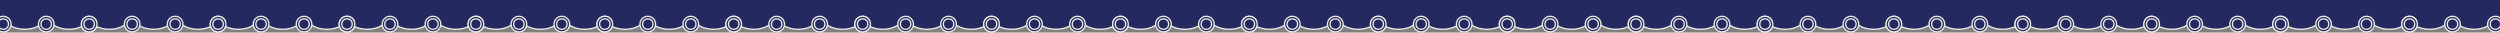 <svg width="1920" height="25" viewBox="0 0 1920 25" fill="none" xmlns="http://www.w3.org/2000/svg">
<rect x="0" y="0" width="1920" height="25" fill="#808080" stroke="none"/>
<g clip-path="url(#clip0_8339_876)">
<rect x="-31" y="-4" width="1953" height="23" fill="#242A60"/>
<g clip-path="url(#clip1_8339_876)">
<path d="M-15 3.5C-10.661 3.5 -6.755 4.6 -3.951 6.353C-1.14 8.11 0.5 10.473 0.5 13C0.5 15.527 -1.14 17.89 -3.951 19.648C-6.755 21.4 -10.661 22.5 -15 22.5C-19.34 22.5 -23.245 21.4 -26.049 19.648C-28.86 17.89 -30.5 15.527 -30.5 13C-30.5 10.473 -28.86 8.11 -26.049 6.353C-23.245 4.6 -19.34 3.5 -15 3.5Z" fill="#242A60" stroke="#F0EDE8"/>
</g>
<g clip-path="url(#clip2_8339_876)">
<path d="M19 3.5C23.34 3.5 27.245 4.6 30.049 6.353C32.86 8.11 34.5 10.473 34.5 13C34.5 15.527 32.86 17.89 30.049 19.648C27.245 21.4 23.34 22.5 19 22.5C14.661 22.5 10.755 21.4 7.951 19.648C5.14 17.89 3.5 15.527 3.5 13C3.5 10.473 5.14 8.11 7.951 6.353C10.755 4.6 14.661 3.5 19 3.5Z" fill="#242A60" stroke="#F0EDE8"/>
</g>
<g clip-path="url(#clip3_8339_876)">
<path d="M53 3.5C57.34 3.5 61.245 4.6 64.049 6.353C66.86 8.11 68.5 10.473 68.5 13C68.5 15.527 66.86 17.89 64.049 19.648C61.245 21.4 57.34 22.5 53 22.5C48.66 22.5 44.755 21.4 41.951 19.648C39.14 17.89 37.5 15.527 37.5 13C37.5 10.473 39.14 8.11 41.951 6.353C44.755 4.6 48.66 3.5 53 3.5Z" fill="#242A60" stroke="#F0EDE8"/>
</g>
<circle cx="35.5" cy="18.5" r="6.5" fill="#F0EDE8"/>
<circle cx="35.5" cy="18.5" r="5.5" fill="#242A60"/>
<circle cx="35.5" cy="18.5" r="4" stroke="#F0EDE8"/>
<circle cx="68.5" cy="18.5" r="6.5" fill="#F0EDE8"/>
<circle cx="68.5" cy="18.5" r="5.5" fill="#242A60"/>
<circle cx="68.5" cy="18.5" r="4" stroke="#F0EDE8"/>
<circle cx="2.5" cy="18.5" r="6.5" fill="#F0EDE8"/>
<circle cx="2.5" cy="18.5" r="5.5" fill="#242A60"/>
<circle cx="2.5" cy="18.5" r="4" stroke="#F0EDE8"/>
<g clip-path="url(#clip4_8339_876)">
<path d="M84 3.5C88.34 3.5 92.245 4.6 95.049 6.353C97.86 8.11 99.5 10.473 99.5 13C99.5 15.527 97.86 17.89 95.049 19.648C92.245 21.4 88.34 22.5 84 22.5C79.66 22.5 75.755 21.4 72.951 19.648C70.14 17.89 68.5 15.527 68.5 13C68.5 10.473 70.14 8.11 72.951 6.353C75.755 4.6 79.66 3.5 84 3.5Z" fill="#242A60" stroke="#F0EDE8"/>
</g>
<g clip-path="url(#clip5_8339_876)">
<path d="M118 3.5C122.34 3.5 126.245 4.6 129.049 6.353C131.86 8.11 133.5 10.473 133.5 13C133.5 15.527 131.86 17.89 129.049 19.648C126.245 21.4 122.34 22.5 118 22.5C113.66 22.5 109.755 21.4 106.951 19.648C104.14 17.89 102.5 15.527 102.5 13C102.5 10.473 104.14 8.11 106.951 6.353C109.755 4.6 113.66 3.5 118 3.5Z" fill="#242A60" stroke="#F0EDE8"/>
</g>
<g clip-path="url(#clip6_8339_876)">
<path d="M152 3.5C156.34 3.5 160.245 4.6 163.049 6.353C165.86 8.11 167.5 10.473 167.5 13C167.5 15.527 165.86 17.89 163.049 19.648C160.245 21.4 156.34 22.5 152 22.5C147.66 22.5 143.755 21.4 140.951 19.648C138.14 17.89 136.5 15.527 136.5 13C136.5 10.473 138.14 8.11 140.951 6.353C143.755 4.6 147.66 3.5 152 3.5Z" fill="#242A60" stroke="#F0EDE8"/>
</g>
<circle cx="68.5" cy="18.5" r="6.5" fill="#F0EDE8"/>
<circle cx="68.5" cy="18.5" r="5.5" fill="#242A60"/>
<circle cx="68.5" cy="18.5" r="4" stroke="#F0EDE8"/>
<circle cx="134.5" cy="18.5" r="6.5" fill="#F0EDE8"/>
<circle cx="134.5" cy="18.5" r="5.5" fill="#242A60"/>
<circle cx="134.5" cy="18.5" r="4" stroke="#F0EDE8"/>
<circle cx="167.5" cy="18.5" r="6.5" fill="#F0EDE8"/>
<circle cx="167.5" cy="18.5" r="5.5" fill="#242A60"/>
<circle cx="167.5" cy="18.5" r="4" stroke="#F0EDE8"/>
<circle cx="101.5" cy="18.5" r="6.5" fill="#F0EDE8"/>
<circle cx="101.5" cy="18.5" r="5.5" fill="#242A60"/>
<circle cx="101.5" cy="18.5" r="4" stroke="#F0EDE8"/>
<g clip-path="url(#clip7_8339_876)">
<path d="M183 3.5C187.34 3.5 191.245 4.6 194.049 6.353C196.86 8.11 198.5 10.473 198.5 13C198.5 15.527 196.86 17.89 194.049 19.648C191.245 21.4 187.34 22.5 183 22.5C178.66 22.5 174.755 21.4 171.951 19.648C169.14 17.89 167.5 15.527 167.5 13C167.5 10.473 169.14 8.11 171.951 6.353C174.755 4.6 178.66 3.5 183 3.5Z" fill="#242A60" stroke="#F0EDE8"/>
</g>
<g clip-path="url(#clip8_8339_876)">
<path d="M217 3.5C221.34 3.5 225.245 4.6 228.049 6.353C230.86 8.11 232.5 10.473 232.5 13C232.5 15.527 230.86 17.89 228.049 19.648C225.245 21.4 221.34 22.5 217 22.5C212.66 22.5 208.755 21.4 205.951 19.648C203.14 17.89 201.5 15.527 201.5 13C201.5 10.473 203.14 8.11 205.951 6.353C208.755 4.6 212.66 3.5 217 3.5Z" fill="#242A60" stroke="#F0EDE8"/>
</g>
<g clip-path="url(#clip9_8339_876)">
<path d="M251 3.5C255.34 3.5 259.245 4.6 262.049 6.353C264.86 8.11 266.5 10.473 266.5 13C266.5 15.527 264.86 17.89 262.049 19.648C259.245 21.4 255.34 22.5 251 22.5C246.66 22.5 242.755 21.4 239.951 19.648C237.14 17.89 235.5 15.527 235.5 13C235.5 10.473 237.14 8.11 239.951 6.353C242.755 4.6 246.66 3.5 251 3.5Z" fill="#242A60" stroke="#F0EDE8"/>
</g>
<circle cx="167.5" cy="18.5" r="6.5" fill="#F0EDE8"/>
<circle cx="167.5" cy="18.5" r="5.5" fill="#242A60"/>
<circle cx="167.5" cy="18.5" r="4" stroke="#F0EDE8"/>
<circle cx="233.5" cy="18.5" r="6.5" fill="#F0EDE8"/>
<circle cx="233.5" cy="18.5" r="5.5" fill="#242A60"/>
<circle cx="233.5" cy="18.5" r="4" stroke="#F0EDE8"/>
<circle cx="266.5" cy="18.5" r="6.5" fill="#F0EDE8"/>
<circle cx="266.5" cy="18.5" r="5.5" fill="#242A60"/>
<circle cx="266.5" cy="18.5" r="4" stroke="#F0EDE8"/>
<circle cx="200.5" cy="18.5" r="6.5" fill="#F0EDE8"/>
<circle cx="200.5" cy="18.5" r="5.5" fill="#242A60"/>
<circle cx="200.5" cy="18.5" r="4" stroke="#F0EDE8"/>
<g clip-path="url(#clip10_8339_876)">
<path d="M282 3.5C286.34 3.5 290.245 4.6 293.049 6.353C295.86 8.11 297.5 10.473 297.5 13C297.5 15.527 295.86 17.89 293.049 19.648C290.245 21.4 286.34 22.5 282 22.5C277.66 22.5 273.755 21.4 270.951 19.648C268.14 17.89 266.5 15.527 266.5 13C266.5 10.473 268.14 8.11 270.951 6.353C273.755 4.6 277.66 3.5 282 3.5Z" fill="#242A60" stroke="#F0EDE8"/>
</g>
<g clip-path="url(#clip11_8339_876)">
<path d="M316 3.5C320.34 3.5 324.245 4.6 327.049 6.353C329.86 8.11 331.5 10.473 331.5 13C331.5 15.527 329.86 17.89 327.049 19.648C324.245 21.4 320.34 22.5 316 22.5C311.66 22.5 307.755 21.4 304.951 19.648C302.14 17.89 300.5 15.527 300.5 13C300.5 10.473 302.14 8.11 304.951 6.353C307.755 4.6 311.66 3.5 316 3.5Z" fill="#242A60" stroke="#F0EDE8"/>
</g>
<g clip-path="url(#clip12_8339_876)">
<path d="M350 3.5C354.34 3.5 358.245 4.6 361.049 6.353C363.86 8.11 365.5 10.473 365.5 13C365.5 15.527 363.86 17.89 361.049 19.648C358.245 21.4 354.34 22.5 350 22.5C345.66 22.5 341.755 21.4 338.951 19.648C336.14 17.89 334.5 15.527 334.5 13C334.5 10.473 336.14 8.11 338.951 6.353C341.755 4.6 345.66 3.5 350 3.5Z" fill="#242A60" stroke="#F0EDE8"/>
</g>
<circle cx="266.5" cy="18.5" r="6.5" fill="#F0EDE8"/>
<circle cx="266.5" cy="18.5" r="5.5" fill="#242A60"/>
<circle cx="266.5" cy="18.5" r="4" stroke="#F0EDE8"/>
<circle cx="332.5" cy="18.5" r="6.5" fill="#F0EDE8"/>
<circle cx="332.5" cy="18.5" r="5.5" fill="#242A60"/>
<circle cx="332.5" cy="18.5" r="4" stroke="#F0EDE8"/>
<circle cx="365.5" cy="18.5" r="6.5" fill="#F0EDE8"/>
<circle cx="365.5" cy="18.5" r="5.5" fill="#242A60"/>
<circle cx="365.5" cy="18.5" r="4" stroke="#F0EDE8"/>
<circle cx="299.5" cy="18.5" r="6.5" fill="#F0EDE8"/>
<circle cx="299.5" cy="18.5" r="5.5" fill="#242A60"/>
<circle cx="299.5" cy="18.5" r="4" stroke="#F0EDE8"/>
<g clip-path="url(#clip13_8339_876)">
<path d="M381 3.5C385.34 3.5 389.245 4.6 392.049 6.353C394.86 8.11 396.5 10.473 396.5 13C396.5 15.527 394.86 17.89 392.049 19.648C389.245 21.4 385.34 22.5 381 22.5C376.66 22.5 372.755 21.4 369.951 19.648C367.14 17.89 365.5 15.527 365.5 13C365.5 10.473 367.14 8.11 369.951 6.353C372.755 4.6 376.66 3.5 381 3.5Z" fill="#242A60" stroke="#F0EDE8"/>
</g>
<g clip-path="url(#clip14_8339_876)">
<path d="M415 3.5C419.34 3.5 423.245 4.6 426.049 6.353C428.86 8.11 430.5 10.473 430.5 13C430.5 15.527 428.86 17.89 426.049 19.648C423.245 21.4 419.34 22.5 415 22.5C410.66 22.5 406.755 21.4 403.951 19.648C401.14 17.89 399.5 15.527 399.5 13C399.5 10.473 401.14 8.11 403.951 6.353C406.755 4.6 410.66 3.5 415 3.5Z" fill="#242A60" stroke="#F0EDE8"/>
</g>
<g clip-path="url(#clip15_8339_876)">
<path d="M449 3.5C453.34 3.5 457.245 4.6 460.049 6.353C462.86 8.11 464.5 10.473 464.5 13C464.5 15.527 462.86 17.89 460.049 19.648C457.245 21.4 453.34 22.5 449 22.5C444.66 22.5 440.755 21.4 437.951 19.648C435.14 17.89 433.5 15.527 433.5 13C433.5 10.473 435.14 8.11 437.951 6.353C440.755 4.6 444.66 3.5 449 3.5Z" fill="#242A60" stroke="#F0EDE8"/>
</g>
<circle cx="365.5" cy="18.5" r="6.5" fill="#F0EDE8"/>
<circle cx="365.5" cy="18.5" r="5.5" fill="#242A60"/>
<circle cx="365.5" cy="18.5" r="4" stroke="#F0EDE8"/>
<circle cx="431.5" cy="18.5" r="6.5" fill="#F0EDE8"/>
<circle cx="431.5" cy="18.5" r="5.5" fill="#242A60"/>
<circle cx="431.5" cy="18.5" r="4" stroke="#F0EDE8"/>
<circle cx="464.5" cy="18.5" r="6.5" fill="#F0EDE8"/>
<circle cx="464.5" cy="18.5" r="5.5" fill="#242A60"/>
<circle cx="464.5" cy="18.5" r="4" stroke="#F0EDE8"/>
<circle cx="398.5" cy="18.5" r="6.5" fill="#F0EDE8"/>
<circle cx="398.5" cy="18.5" r="5.5" fill="#242A60"/>
<circle cx="398.5" cy="18.5" r="4" stroke="#F0EDE8"/>
<g clip-path="url(#clip16_8339_876)">
<path d="M480 3.5C484.34 3.5 488.245 4.6 491.049 6.353C493.86 8.11 495.5 10.473 495.5 13C495.5 15.527 493.86 17.89 491.049 19.648C488.245 21.4 484.34 22.5 480 22.5C475.66 22.5 471.755 21.4 468.951 19.648C466.14 17.89 464.5 15.527 464.5 13C464.5 10.473 466.14 8.11 468.951 6.353C471.755 4.6 475.66 3.5 480 3.5Z" fill="#242A60" stroke="#F0EDE8"/>
</g>
<g clip-path="url(#clip17_8339_876)">
<path d="M514 3.5C518.34 3.5 522.245 4.6 525.049 6.353C527.86 8.11 529.5 10.473 529.5 13C529.5 15.527 527.86 17.89 525.049 19.648C522.245 21.4 518.34 22.5 514 22.5C509.66 22.5 505.755 21.4 502.951 19.648C500.14 17.89 498.5 15.527 498.5 13C498.5 10.473 500.14 8.11 502.951 6.353C505.755 4.6 509.66 3.5 514 3.5Z" fill="#242A60" stroke="#F0EDE8"/>
</g>
<g clip-path="url(#clip18_8339_876)">
<path d="M548 3.5C552.34 3.5 556.245 4.6 559.049 6.353C561.86 8.11 563.5 10.473 563.5 13C563.5 15.527 561.86 17.89 559.049 19.648C556.245 21.4 552.34 22.5 548 22.5C543.66 22.5 539.755 21.4 536.951 19.648C534.14 17.89 532.5 15.527 532.5 13C532.5 10.473 534.14 8.11 536.951 6.353C539.755 4.6 543.66 3.5 548 3.5Z" fill="#242A60" stroke="#F0EDE8"/>
</g>
<circle cx="464.5" cy="18.5" r="6.5" fill="#F0EDE8"/>
<circle cx="464.5" cy="18.5" r="5.5" fill="#242A60"/>
<circle cx="464.5" cy="18.5" r="4" stroke="#F0EDE8"/>
<circle cx="530.5" cy="18.5" r="6.5" fill="#F0EDE8"/>
<circle cx="530.5" cy="18.5" r="5.5" fill="#242A60"/>
<circle cx="530.5" cy="18.5" r="4" stroke="#F0EDE8"/>
<circle cx="563.5" cy="18.5" r="6.5" fill="#F0EDE8"/>
<circle cx="563.5" cy="18.5" r="5.5" fill="#242A60"/>
<circle cx="563.5" cy="18.5" r="4" stroke="#F0EDE8"/>
<circle cx="497.5" cy="18.5" r="6.5" fill="#F0EDE8"/>
<circle cx="497.5" cy="18.5" r="5.5" fill="#242A60"/>
<circle cx="497.5" cy="18.5" r="4" stroke="#F0EDE8"/>
<g clip-path="url(#clip19_8339_876)">
<path d="M579 3.5C583.34 3.5 587.245 4.6 590.049 6.353C592.86 8.11 594.5 10.473 594.5 13C594.5 15.527 592.86 17.89 590.049 19.648C587.245 21.4 583.34 22.5 579 22.5C574.66 22.5 570.755 21.4 567.951 19.648C565.14 17.89 563.5 15.527 563.5 13C563.5 10.473 565.14 8.11 567.951 6.353C570.755 4.6 574.66 3.5 579 3.5Z" fill="#242A60" stroke="#F0EDE8"/>
</g>
<g clip-path="url(#clip20_8339_876)">
<path d="M613 3.5C617.34 3.5 621.245 4.6 624.049 6.353C626.86 8.11 628.5 10.473 628.5 13C628.5 15.527 626.86 17.89 624.049 19.648C621.245 21.4 617.34 22.5 613 22.5C608.66 22.5 604.755 21.4 601.951 19.648C599.14 17.89 597.5 15.527 597.5 13C597.5 10.473 599.14 8.11 601.951 6.353C604.755 4.6 608.66 3.5 613 3.5Z" fill="#242A60" stroke="#F0EDE8"/>
</g>
<g clip-path="url(#clip21_8339_876)">
<path d="M647 3.5C651.34 3.5 655.245 4.6 658.049 6.353C660.86 8.11 662.5 10.473 662.5 13C662.5 15.527 660.86 17.89 658.049 19.648C655.245 21.4 651.34 22.5 647 22.5C642.66 22.5 638.755 21.4 635.951 19.648C633.14 17.89 631.5 15.527 631.5 13C631.5 10.473 633.14 8.11 635.951 6.353C638.755 4.6 642.66 3.5 647 3.5Z" fill="#242A60" stroke="#F0EDE8"/>
</g>
<circle cx="563.5" cy="18.5" r="6.5" fill="#F0EDE8"/>
<circle cx="563.5" cy="18.5" r="5.5" fill="#242A60"/>
<circle cx="563.5" cy="18.5" r="4" stroke="#F0EDE8"/>
<circle cx="629.5" cy="18.5" r="6.5" fill="#F0EDE8"/>
<circle cx="629.5" cy="18.5" r="5.5" fill="#242A60"/>
<circle cx="629.5" cy="18.5" r="4" stroke="#F0EDE8"/>
<circle cx="662.5" cy="18.5" r="6.5" fill="#F0EDE8"/>
<circle cx="662.5" cy="18.5" r="5.5" fill="#242A60"/>
<circle cx="662.5" cy="18.5" r="4" stroke="#F0EDE8"/>
<circle cx="596.5" cy="18.5" r="6.5" fill="#F0EDE8"/>
<circle cx="596.5" cy="18.5" r="5.5" fill="#242A60"/>
<circle cx="596.5" cy="18.5" r="4" stroke="#F0EDE8"/>
<g clip-path="url(#clip22_8339_876)">
<path d="M678 3.5C682.34 3.5 686.245 4.6 689.049 6.353C691.86 8.11 693.5 10.473 693.5 13C693.5 15.527 691.86 17.89 689.049 19.648C686.245 21.4 682.34 22.5 678 22.5C673.66 22.5 669.755 21.4 666.951 19.648C664.14 17.89 662.5 15.527 662.5 13C662.5 10.473 664.14 8.11 666.951 6.353C669.755 4.6 673.66 3.5 678 3.5Z" fill="#242A60" stroke="#F0EDE8"/>
</g>
<g clip-path="url(#clip23_8339_876)">
<path d="M712 3.5C716.34 3.5 720.245 4.6 723.049 6.353C725.86 8.11 727.5 10.473 727.5 13C727.5 15.527 725.86 17.89 723.049 19.648C720.245 21.4 716.34 22.5 712 22.5C707.66 22.5 703.755 21.4 700.951 19.648C698.14 17.89 696.5 15.527 696.5 13C696.5 10.473 698.14 8.11 700.951 6.353C703.755 4.6 707.66 3.5 712 3.5Z" fill="#242A60" stroke="#F0EDE8"/>
</g>
<g clip-path="url(#clip24_8339_876)">
<path d="M746 3.5C750.34 3.5 754.245 4.6 757.049 6.353C759.86 8.11 761.5 10.473 761.5 13C761.5 15.527 759.86 17.89 757.049 19.648C754.245 21.4 750.34 22.5 746 22.5C741.66 22.5 737.755 21.4 734.951 19.648C732.14 17.89 730.5 15.527 730.5 13C730.5 10.473 732.14 8.11 734.951 6.353C737.755 4.6 741.66 3.5 746 3.5Z" fill="#242A60" stroke="#F0EDE8"/>
</g>
<circle cx="662.5" cy="18.5" r="6.5" fill="#F0EDE8"/>
<circle cx="662.5" cy="18.5" r="5.5" fill="#242A60"/>
<circle cx="662.5" cy="18.5" r="4" stroke="#F0EDE8"/>
<circle cx="728.5" cy="18.5" r="6.5" fill="#F0EDE8"/>
<circle cx="728.5" cy="18.5" r="5.5" fill="#242A60"/>
<circle cx="728.5" cy="18.5" r="4" stroke="#F0EDE8"/>
<circle cx="761.5" cy="18.5" r="6.5" fill="#F0EDE8"/>
<circle cx="761.5" cy="18.5" r="5.5" fill="#242A60"/>
<circle cx="761.5" cy="18.5" r="4" stroke="#F0EDE8"/>
<circle cx="695.5" cy="18.5" r="6.5" fill="#F0EDE8"/>
<circle cx="695.5" cy="18.5" r="5.5" fill="#242A60"/>
<circle cx="695.5" cy="18.5" r="4" stroke="#F0EDE8"/>
<g clip-path="url(#clip25_8339_876)">
<path d="M777 3.5C781.34 3.5 785.245 4.6 788.049 6.353C790.86 8.11 792.5 10.473 792.5 13C792.5 15.527 790.86 17.89 788.049 19.648C785.245 21.4 781.34 22.5 777 22.5C772.66 22.5 768.755 21.4 765.951 19.648C763.14 17.89 761.5 15.527 761.5 13C761.5 10.473 763.14 8.11 765.951 6.353C768.755 4.6 772.66 3.5 777 3.5Z" fill="#242A60" stroke="#F0EDE8"/>
</g>
<g clip-path="url(#clip26_8339_876)">
<path d="M811 3.5C815.34 3.5 819.245 4.6 822.049 6.353C824.86 8.11 826.5 10.473 826.5 13C826.5 15.527 824.86 17.89 822.049 19.648C819.245 21.4 815.34 22.5 811 22.5C806.66 22.5 802.755 21.4 799.951 19.648C797.14 17.89 795.5 15.527 795.5 13C795.5 10.473 797.14 8.11 799.951 6.353C802.755 4.6 806.66 3.5 811 3.5Z" fill="#242A60" stroke="#F0EDE8"/>
</g>
<g clip-path="url(#clip27_8339_876)">
<path d="M845 3.5C849.34 3.5 853.245 4.6 856.049 6.353C858.86 8.11 860.5 10.473 860.5 13C860.5 15.527 858.86 17.89 856.049 19.648C853.245 21.4 849.34 22.5 845 22.5C840.66 22.5 836.755 21.4 833.951 19.648C831.14 17.89 829.5 15.527 829.5 13C829.5 10.473 831.14 8.11 833.951 6.353C836.755 4.6 840.66 3.5 845 3.5Z" fill="#242A60" stroke="#F0EDE8"/>
</g>
<circle cx="761.5" cy="18.5" r="6.5" fill="#F0EDE8"/>
<circle cx="761.5" cy="18.5" r="5.5" fill="#242A60"/>
<circle cx="761.5" cy="18.5" r="4" stroke="#F0EDE8"/>
<circle cx="827.5" cy="18.5" r="6.5" fill="#F0EDE8"/>
<circle cx="827.5" cy="18.5" r="5.5" fill="#242A60"/>
<circle cx="827.5" cy="18.5" r="4" stroke="#F0EDE8"/>
<circle cx="860.5" cy="18.5" r="6.5" fill="#F0EDE8"/>
<circle cx="860.5" cy="18.5" r="5.5" fill="#242A60"/>
<circle cx="860.5" cy="18.5" r="4" stroke="#F0EDE8"/>
<circle cx="794.5" cy="18.5" r="6.5" fill="#F0EDE8"/>
<circle cx="794.5" cy="18.5" r="5.5" fill="#242A60"/>
<circle cx="794.5" cy="18.5" r="4" stroke="#F0EDE8"/>
<g clip-path="url(#clip28_8339_876)">
<path d="M876 3.5C880.34 3.5 884.245 4.6 887.049 6.353C889.86 8.11 891.5 10.473 891.5 13C891.5 15.527 889.86 17.89 887.049 19.648C884.245 21.4 880.34 22.5 876 22.5C871.66 22.5 867.755 21.4 864.951 19.648C862.14 17.89 860.5 15.527 860.5 13C860.5 10.473 862.14 8.11 864.951 6.353C867.755 4.6 871.66 3.5 876 3.5Z" fill="#242A60" stroke="#F0EDE8"/>
</g>
<g clip-path="url(#clip29_8339_876)">
<path d="M910 3.5C914.34 3.5 918.245 4.6 921.049 6.353C923.86 8.11 925.5 10.473 925.5 13C925.5 15.527 923.86 17.89 921.049 19.648C918.245 21.4 914.34 22.5 910 22.5C905.66 22.5 901.755 21.4 898.951 19.648C896.14 17.89 894.5 15.527 894.5 13C894.5 10.473 896.14 8.11 898.951 6.353C901.755 4.6 905.66 3.5 910 3.5Z" fill="#242A60" stroke="#F0EDE8"/>
</g>
<g clip-path="url(#clip30_8339_876)">
<path d="M944 3.5C948.34 3.5 952.245 4.6 955.049 6.353C957.86 8.11 959.5 10.473 959.5 13C959.5 15.527 957.86 17.89 955.049 19.648C952.245 21.4 948.34 22.5 944 22.5C939.66 22.5 935.755 21.4 932.951 19.648C930.14 17.89 928.5 15.527 928.5 13C928.5 10.473 930.14 8.11 932.951 6.353C935.755 4.6 939.66 3.5 944 3.5Z" fill="#242A60" stroke="#F0EDE8"/>
</g>
<circle cx="860.5" cy="18.5" r="6.5" fill="#F0EDE8"/>
<circle cx="860.5" cy="18.5" r="5.5" fill="#242A60"/>
<circle cx="860.5" cy="18.5" r="4" stroke="#F0EDE8"/>
<circle cx="926.5" cy="18.5" r="6.5" fill="#F0EDE8"/>
<circle cx="926.5" cy="18.5" r="5.5" fill="#242A60"/>
<circle cx="926.5" cy="18.5" r="4" stroke="#F0EDE8"/>
<circle cx="959.5" cy="18.5" r="6.5" fill="#F0EDE8"/>
<circle cx="959.5" cy="18.5" r="5.5" fill="#242A60"/>
<circle cx="959.5" cy="18.5" r="4" stroke="#F0EDE8"/>
<circle cx="893.5" cy="18.5" r="6.5" fill="#F0EDE8"/>
<circle cx="893.5" cy="18.5" r="5.5" fill="#242A60"/>
<circle cx="893.5" cy="18.5" r="4" stroke="#F0EDE8"/>
<g clip-path="url(#clip31_8339_876)">
<path d="M975 3.5C979.34 3.5 983.245 4.6 986.049 6.353C988.86 8.11 990.5 10.473 990.5 13C990.5 15.527 988.86 17.89 986.049 19.648C983.245 21.4 979.34 22.5 975 22.5C970.66 22.5 966.755 21.4 963.951 19.648C961.14 17.89 959.5 15.527 959.5 13C959.5 10.473 961.14 8.11 963.951 6.353C966.755 4.6 970.66 3.5 975 3.5Z" fill="#242A60" stroke="#F0EDE8"/>
</g>
<g clip-path="url(#clip32_8339_876)">
<path d="M1009 3.5C1013.34 3.5 1017.24 4.6 1020.05 6.353C1022.86 8.11 1024.5 10.473 1024.5 13C1024.5 15.527 1022.86 17.89 1020.05 19.648C1017.24 21.4 1013.34 22.5 1009 22.5C1004.66 22.5 1000.76 21.4 997.951 19.648C995.14 17.89 993.5 15.527 993.5 13C993.5 10.473 995.14 8.11 997.951 6.353C1000.76 4.6 1004.66 3.5 1009 3.5Z" fill="#242A60" stroke="#F0EDE8"/>
</g>
<g clip-path="url(#clip33_8339_876)">
<path d="M1043 3.5C1047.34 3.5 1051.24 4.6 1054.05 6.353C1056.86 8.11 1058.5 10.473 1058.5 13C1058.5 15.527 1056.86 17.89 1054.05 19.648C1051.24 21.4 1047.34 22.5 1043 22.5C1038.66 22.5 1034.76 21.4 1031.95 19.648C1029.14 17.89 1027.5 15.527 1027.5 13C1027.5 10.473 1029.14 8.11 1031.95 6.353C1034.76 4.6 1038.66 3.5 1043 3.5Z" fill="#242A60" stroke="#F0EDE8"/>
</g>
<circle cx="959.5" cy="18.5" r="6.5" fill="#F0EDE8"/>
<circle cx="959.5" cy="18.5" r="5.5" fill="#242A60"/>
<circle cx="959.5" cy="18.5" r="4" stroke="#F0EDE8"/>
<circle cx="1025.5" cy="18.5" r="6.5" fill="#F0EDE8"/>
<circle cx="1025.5" cy="18.5" r="5.5" fill="#242A60"/>
<circle cx="1025.5" cy="18.5" r="4" stroke="#F0EDE8"/>
<circle cx="1058.5" cy="18.5" r="6.5" fill="#F0EDE8"/>
<circle cx="1058.5" cy="18.5" r="5.5" fill="#242A60"/>
<circle cx="1058.5" cy="18.5" r="4" stroke="#F0EDE8"/>
<circle cx="992.5" cy="18.5" r="6.5" fill="#F0EDE8"/>
<circle cx="992.5" cy="18.5" r="5.5" fill="#242A60"/>
<circle cx="992.5" cy="18.5" r="4" stroke="#F0EDE8"/>
<g clip-path="url(#clip34_8339_876)">
<path d="M1074 3.5C1078.34 3.5 1082.24 4.6 1085.05 6.353C1087.86 8.11 1089.5 10.473 1089.5 13C1089.5 15.527 1087.86 17.89 1085.05 19.648C1082.24 21.4 1078.34 22.5 1074 22.5C1069.66 22.5 1065.76 21.4 1062.95 19.648C1060.14 17.89 1058.5 15.527 1058.5 13C1058.5 10.473 1060.14 8.11 1062.95 6.353C1065.76 4.6 1069.66 3.5 1074 3.5Z" fill="#242A60" stroke="#F0EDE8"/>
</g>
<g clip-path="url(#clip35_8339_876)">
<path d="M1108 3.5C1112.34 3.5 1116.24 4.6 1119.05 6.353C1121.86 8.11 1123.5 10.473 1123.5 13C1123.5 15.527 1121.86 17.89 1119.05 19.648C1116.24 21.4 1112.34 22.5 1108 22.5C1103.66 22.5 1099.76 21.4 1096.95 19.648C1094.14 17.89 1092.5 15.527 1092.5 13C1092.5 10.473 1094.14 8.11 1096.95 6.353C1099.76 4.6 1103.66 3.5 1108 3.5Z" fill="#242A60" stroke="#F0EDE8"/>
</g>
<g clip-path="url(#clip36_8339_876)">
<path d="M1142 3.5C1146.34 3.5 1150.24 4.6 1153.05 6.353C1155.86 8.11 1157.5 10.473 1157.5 13C1157.5 15.527 1155.86 17.89 1153.05 19.648C1150.24 21.4 1146.34 22.5 1142 22.5C1137.66 22.5 1133.76 21.4 1130.95 19.648C1128.14 17.89 1126.5 15.527 1126.5 13C1126.5 10.473 1128.14 8.11 1130.95 6.353C1133.76 4.6 1137.66 3.5 1142 3.5Z" fill="#242A60" stroke="#F0EDE8"/>
</g>
<circle cx="1058.5" cy="18.5" r="6.5" fill="#F0EDE8"/>
<circle cx="1058.5" cy="18.5" r="5.5" fill="#242A60"/>
<circle cx="1058.5" cy="18.5" r="4" stroke="#F0EDE8"/>
<circle cx="1124.5" cy="18.5" r="6.5" fill="#F0EDE8"/>
<circle cx="1124.5" cy="18.5" r="5.5" fill="#242A60"/>
<circle cx="1124.5" cy="18.5" r="4" stroke="#F0EDE8"/>
<circle cx="1157.5" cy="18.5" r="6.5" fill="#F0EDE8"/>
<circle cx="1157.5" cy="18.5" r="5.5" fill="#242A60"/>
<circle cx="1157.5" cy="18.5" r="4" stroke="#F0EDE8"/>
<circle cx="1091.5" cy="18.5" r="6.5" fill="#F0EDE8"/>
<circle cx="1091.5" cy="18.5" r="5.5" fill="#242A60"/>
<circle cx="1091.5" cy="18.5" r="4" stroke="#F0EDE8"/>
<g clip-path="url(#clip37_8339_876)">
<path d="M1173 3.5C1177.34 3.5 1181.24 4.6 1184.05 6.353C1186.86 8.11 1188.5 10.473 1188.5 13C1188.5 15.527 1186.86 17.89 1184.05 19.648C1181.24 21.4 1177.34 22.5 1173 22.5C1168.66 22.5 1164.76 21.4 1161.95 19.648C1159.14 17.89 1157.5 15.527 1157.5 13C1157.5 10.473 1159.14 8.11 1161.95 6.353C1164.76 4.6 1168.66 3.5 1173 3.5Z" fill="#242A60" stroke="#F0EDE8"/>
</g>
<g clip-path="url(#clip38_8339_876)">
<path d="M1207 3.5C1211.34 3.5 1215.24 4.6 1218.05 6.353C1220.86 8.11 1222.5 10.473 1222.5 13C1222.5 15.527 1220.86 17.89 1218.05 19.648C1215.24 21.4 1211.34 22.5 1207 22.5C1202.66 22.5 1198.76 21.4 1195.95 19.648C1193.14 17.89 1191.5 15.527 1191.5 13C1191.5 10.473 1193.14 8.11 1195.95 6.353C1198.76 4.6 1202.66 3.5 1207 3.5Z" fill="#242A60" stroke="#F0EDE8"/>
</g>
<g clip-path="url(#clip39_8339_876)">
<path d="M1241 3.5C1245.34 3.5 1249.24 4.6 1252.05 6.353C1254.86 8.11 1256.5 10.473 1256.5 13C1256.5 15.527 1254.86 17.89 1252.05 19.648C1249.24 21.4 1245.34 22.5 1241 22.5C1236.66 22.5 1232.76 21.4 1229.95 19.648C1227.14 17.89 1225.5 15.527 1225.5 13C1225.5 10.473 1227.14 8.11 1229.95 6.353C1232.76 4.6 1236.66 3.5 1241 3.5Z" fill="#242A60" stroke="#F0EDE8"/>
</g>
<circle cx="1157.5" cy="18.5" r="6.5" fill="#F0EDE8"/>
<circle cx="1157.5" cy="18.5" r="5.5" fill="#242A60"/>
<circle cx="1157.5" cy="18.5" r="4" stroke="#F0EDE8"/>
<circle cx="1223.5" cy="18.5" r="6.5" fill="#F0EDE8"/>
<circle cx="1223.5" cy="18.5" r="5.5" fill="#242A60"/>
<circle cx="1223.5" cy="18.5" r="4" stroke="#F0EDE8"/>
<circle cx="1256.5" cy="18.5" r="6.5" fill="#F0EDE8"/>
<circle cx="1256.5" cy="18.5" r="5.5" fill="#242A60"/>
<circle cx="1256.5" cy="18.5" r="4" stroke="#F0EDE8"/>
<circle cx="1190.5" cy="18.5" r="6.5" fill="#F0EDE8"/>
<circle cx="1190.5" cy="18.5" r="5.5" fill="#242A60"/>
<circle cx="1190.5" cy="18.5" r="4" stroke="#F0EDE8"/>
<g clip-path="url(#clip40_8339_876)">
<path d="M1272 3.5C1276.34 3.5 1280.24 4.6 1283.05 6.353C1285.86 8.11 1287.5 10.473 1287.5 13C1287.5 15.527 1285.86 17.89 1283.05 19.648C1280.24 21.4 1276.34 22.5 1272 22.5C1267.66 22.5 1263.76 21.4 1260.95 19.648C1258.14 17.89 1256.5 15.527 1256.5 13C1256.5 10.473 1258.14 8.11 1260.95 6.353C1263.76 4.6 1267.66 3.5 1272 3.5Z" fill="#242A60" stroke="#F0EDE8"/>
</g>
<g clip-path="url(#clip41_8339_876)">
<path d="M1306 3.5C1310.34 3.5 1314.24 4.6 1317.05 6.353C1319.86 8.11 1321.5 10.473 1321.5 13C1321.5 15.527 1319.86 17.89 1317.05 19.648C1314.24 21.4 1310.34 22.5 1306 22.5C1301.66 22.5 1297.76 21.4 1294.95 19.648C1292.14 17.89 1290.5 15.527 1290.5 13C1290.5 10.473 1292.14 8.11 1294.95 6.353C1297.76 4.6 1301.66 3.5 1306 3.5Z" fill="#242A60" stroke="#F0EDE8"/>
</g>
<g clip-path="url(#clip42_8339_876)">
<path d="M1340 3.5C1344.34 3.5 1348.24 4.6 1351.05 6.353C1353.86 8.11 1355.5 10.473 1355.5 13C1355.5 15.527 1353.86 17.89 1351.05 19.648C1348.24 21.4 1344.34 22.5 1340 22.5C1335.66 22.5 1331.76 21.4 1328.95 19.648C1326.14 17.89 1324.5 15.527 1324.5 13C1324.5 10.473 1326.14 8.11 1328.95 6.353C1331.76 4.6 1335.66 3.5 1340 3.5Z" fill="#242A60" stroke="#F0EDE8"/>
</g>
<circle cx="1256.5" cy="18.5" r="6.5" fill="#F0EDE8"/>
<circle cx="1256.5" cy="18.5" r="5.5" fill="#242A60"/>
<circle cx="1256.5" cy="18.5" r="4" stroke="#F0EDE8"/>
<circle cx="1322.5" cy="18.5" r="6.5" fill="#F0EDE8"/>
<circle cx="1322.5" cy="18.5" r="5.5" fill="#242A60"/>
<circle cx="1322.5" cy="18.5" r="4" stroke="#F0EDE8"/>
<circle cx="1355.5" cy="18.5" r="6.5" fill="#F0EDE8"/>
<circle cx="1355.5" cy="18.5" r="5.5" fill="#242A60"/>
<circle cx="1355.5" cy="18.5" r="4" stroke="#F0EDE8"/>
<circle cx="1289.5" cy="18.5" r="6.5" fill="#F0EDE8"/>
<circle cx="1289.5" cy="18.5" r="5.5" fill="#242A60"/>
<circle cx="1289.5" cy="18.5" r="4" stroke="#F0EDE8"/>
<g clip-path="url(#clip43_8339_876)">
<path d="M1371 3.5C1375.34 3.5 1379.24 4.6 1382.05 6.353C1384.86 8.11 1386.5 10.473 1386.5 13C1386.5 15.527 1384.86 17.89 1382.05 19.648C1379.24 21.4 1375.34 22.5 1371 22.5C1366.66 22.5 1362.76 21.4 1359.95 19.648C1357.14 17.89 1355.5 15.527 1355.5 13C1355.5 10.473 1357.14 8.11 1359.95 6.353C1362.76 4.6 1366.66 3.5 1371 3.5Z" fill="#242A60" stroke="#F0EDE8"/>
</g>
<g clip-path="url(#clip44_8339_876)">
<path d="M1405 3.5C1409.34 3.5 1413.24 4.6 1416.05 6.353C1418.86 8.11 1420.5 10.473 1420.5 13C1420.5 15.527 1418.86 17.89 1416.05 19.648C1413.24 21.4 1409.34 22.5 1405 22.5C1400.66 22.5 1396.76 21.4 1393.95 19.648C1391.14 17.89 1389.5 15.527 1389.5 13C1389.5 10.473 1391.14 8.11 1393.95 6.353C1396.76 4.6 1400.66 3.5 1405 3.5Z" fill="#242A60" stroke="#F0EDE8"/>
</g>
<g clip-path="url(#clip45_8339_876)">
<path d="M1439 3.5C1443.34 3.5 1447.24 4.6 1450.05 6.353C1452.86 8.11 1454.5 10.473 1454.5 13C1454.5 15.527 1452.86 17.89 1450.05 19.648C1447.24 21.4 1443.34 22.5 1439 22.5C1434.66 22.5 1430.76 21.4 1427.95 19.648C1425.14 17.89 1423.5 15.527 1423.5 13C1423.5 10.473 1425.14 8.11 1427.95 6.353C1430.76 4.6 1434.66 3.5 1439 3.5Z" fill="#242A60" stroke="#F0EDE8"/>
</g>
<circle cx="1355.5" cy="18.5" r="6.5" fill="#F0EDE8"/>
<circle cx="1355.5" cy="18.5" r="5.5" fill="#242A60"/>
<circle cx="1355.5" cy="18.5" r="4" stroke="#F0EDE8"/>
<circle cx="1421.5" cy="18.5" r="6.5" fill="#F0EDE8"/>
<circle cx="1421.5" cy="18.5" r="5.5" fill="#242A60"/>
<circle cx="1421.5" cy="18.5" r="4" stroke="#F0EDE8"/>
<circle cx="1454.5" cy="18.5" r="6.5" fill="#F0EDE8"/>
<circle cx="1454.5" cy="18.5" r="5.5" fill="#242A60"/>
<circle cx="1454.5" cy="18.5" r="4" stroke="#F0EDE8"/>
<circle cx="1388.5" cy="18.5" r="6.5" fill="#F0EDE8"/>
<circle cx="1388.5" cy="18.5" r="5.5" fill="#242A60"/>
<circle cx="1388.5" cy="18.5" r="4" stroke="#F0EDE8"/>
<g clip-path="url(#clip46_8339_876)">
<path d="M1470 3.5C1474.34 3.5 1478.24 4.6 1481.05 6.353C1483.86 8.11 1485.5 10.473 1485.5 13C1485.5 15.527 1483.86 17.89 1481.05 19.648C1478.24 21.4 1474.34 22.5 1470 22.5C1465.66 22.5 1461.76 21.4 1458.95 19.648C1456.14 17.89 1454.5 15.527 1454.5 13C1454.5 10.473 1456.14 8.11 1458.95 6.353C1461.76 4.6 1465.66 3.5 1470 3.5Z" fill="#242A60" stroke="#F0EDE8"/>
</g>
<g clip-path="url(#clip47_8339_876)">
<path d="M1504 3.5C1508.34 3.5 1512.24 4.6 1515.05 6.353C1517.86 8.11 1519.5 10.473 1519.5 13C1519.5 15.527 1517.86 17.89 1515.05 19.648C1512.24 21.4 1508.34 22.5 1504 22.5C1499.66 22.5 1495.76 21.4 1492.95 19.648C1490.14 17.89 1488.5 15.527 1488.5 13C1488.5 10.473 1490.14 8.11 1492.95 6.353C1495.76 4.6 1499.66 3.5 1504 3.5Z" fill="#242A60" stroke="#F0EDE8"/>
</g>
<g clip-path="url(#clip48_8339_876)">
<path d="M1538 3.5C1542.34 3.5 1546.24 4.6 1549.05 6.353C1551.86 8.11 1553.5 10.473 1553.5 13C1553.5 15.527 1551.86 17.89 1549.05 19.648C1546.24 21.4 1542.34 22.5 1538 22.5C1533.66 22.5 1529.76 21.4 1526.95 19.648C1524.14 17.89 1522.5 15.527 1522.5 13C1522.5 10.473 1524.14 8.11 1526.95 6.353C1529.76 4.6 1533.66 3.5 1538 3.5Z" fill="#242A60" stroke="#F0EDE8"/>
</g>
<circle cx="1454.5" cy="18.5" r="6.5" fill="#F0EDE8"/>
<circle cx="1454.5" cy="18.5" r="5.5" fill="#242A60"/>
<circle cx="1454.5" cy="18.5" r="4" stroke="#F0EDE8"/>
<circle cx="1520.5" cy="18.5" r="6.5" fill="#F0EDE8"/>
<circle cx="1520.5" cy="18.5" r="5.5" fill="#242A60"/>
<circle cx="1520.5" cy="18.5" r="4" stroke="#F0EDE8"/>
<circle cx="1553.5" cy="18.5" r="6.5" fill="#F0EDE8"/>
<circle cx="1553.5" cy="18.5" r="5.5" fill="#242A60"/>
<circle cx="1553.5" cy="18.5" r="4" stroke="#F0EDE8"/>
<circle cx="1487.5" cy="18.5" r="6.5" fill="#F0EDE8"/>
<circle cx="1487.5" cy="18.5" r="5.5" fill="#242A60"/>
<circle cx="1487.5" cy="18.5" r="4" stroke="#F0EDE8"/>
<g clip-path="url(#clip49_8339_876)">
<path d="M1569 3.5C1573.34 3.5 1577.24 4.6 1580.05 6.353C1582.86 8.11 1584.5 10.473 1584.5 13C1584.5 15.527 1582.86 17.89 1580.05 19.648C1577.24 21.4 1573.34 22.5 1569 22.5C1564.66 22.5 1560.76 21.4 1557.95 19.648C1555.14 17.89 1553.5 15.527 1553.5 13C1553.5 10.473 1555.14 8.11 1557.95 6.353C1560.76 4.6 1564.66 3.5 1569 3.5Z" fill="#242A60" stroke="#F0EDE8"/>
</g>
<g clip-path="url(#clip50_8339_876)">
<path d="M1603 3.5C1607.34 3.5 1611.24 4.6 1614.05 6.353C1616.86 8.11 1618.5 10.473 1618.5 13C1618.5 15.527 1616.86 17.89 1614.05 19.648C1611.24 21.4 1607.34 22.5 1603 22.5C1598.66 22.5 1594.76 21.4 1591.95 19.648C1589.14 17.89 1587.5 15.527 1587.5 13C1587.5 10.473 1589.14 8.11 1591.95 6.353C1594.76 4.6 1598.66 3.5 1603 3.5Z" fill="#242A60" stroke="#F0EDE8"/>
</g>
<g clip-path="url(#clip51_8339_876)">
<path d="M1637 3.5C1641.34 3.5 1645.24 4.6 1648.05 6.353C1650.86 8.11 1652.5 10.473 1652.5 13C1652.5 15.527 1650.86 17.89 1648.05 19.648C1645.24 21.4 1641.34 22.5 1637 22.5C1632.66 22.5 1628.76 21.4 1625.95 19.648C1623.14 17.89 1621.5 15.527 1621.5 13C1621.5 10.473 1623.14 8.11 1625.95 6.353C1628.76 4.6 1632.66 3.5 1637 3.5Z" fill="#242A60" stroke="#F0EDE8"/>
</g>
<circle cx="1553.5" cy="18.5" r="6.5" fill="#F0EDE8"/>
<circle cx="1553.5" cy="18.5" r="5.5" fill="#242A60"/>
<circle cx="1553.5" cy="18.5" r="4" stroke="#F0EDE8"/>
<circle cx="1619.5" cy="18.5" r="6.5" fill="#F0EDE8"/>
<circle cx="1619.5" cy="18.5" r="5.5" fill="#242A60"/>
<circle cx="1619.5" cy="18.5" r="4" stroke="#F0EDE8"/>
<circle cx="1652.5" cy="18.5" r="6.5" fill="#F0EDE8"/>
<circle cx="1652.5" cy="18.5" r="5.5" fill="#242A60"/>
<circle cx="1652.5" cy="18.5" r="4" stroke="#F0EDE8"/>
<circle cx="1586.5" cy="18.5" r="6.5" fill="#F0EDE8"/>
<circle cx="1586.5" cy="18.5" r="5.5" fill="#242A60"/>
<circle cx="1586.5" cy="18.5" r="4" stroke="#F0EDE8"/>
<g clip-path="url(#clip52_8339_876)">
<path d="M1668 3.5C1672.34 3.5 1676.24 4.6 1679.05 6.353C1681.86 8.11 1683.5 10.473 1683.5 13C1683.5 15.527 1681.86 17.89 1679.05 19.648C1676.24 21.4 1672.34 22.5 1668 22.5C1663.66 22.5 1659.76 21.4 1656.95 19.648C1654.14 17.89 1652.5 15.527 1652.5 13C1652.5 10.473 1654.14 8.11 1656.95 6.353C1659.76 4.6 1663.66 3.5 1668 3.5Z" fill="#242A60" stroke="#F0EDE8"/>
</g>
<g clip-path="url(#clip53_8339_876)">
<path d="M1702 3.5C1706.34 3.5 1710.24 4.6 1713.05 6.353C1715.86 8.11 1717.5 10.473 1717.5 13C1717.5 15.527 1715.86 17.89 1713.05 19.648C1710.24 21.4 1706.34 22.5 1702 22.5C1697.66 22.5 1693.76 21.4 1690.95 19.648C1688.14 17.89 1686.5 15.527 1686.5 13C1686.5 10.473 1688.14 8.11 1690.95 6.353C1693.76 4.6 1697.66 3.5 1702 3.5Z" fill="#242A60" stroke="#F0EDE8"/>
</g>
<g clip-path="url(#clip54_8339_876)">
<path d="M1736 3.5C1740.34 3.5 1744.24 4.6 1747.05 6.353C1749.86 8.11 1751.5 10.473 1751.5 13C1751.5 15.527 1749.86 17.89 1747.05 19.648C1744.24 21.4 1740.34 22.5 1736 22.5C1731.66 22.5 1727.76 21.4 1724.95 19.648C1722.14 17.89 1720.5 15.527 1720.5 13C1720.5 10.473 1722.14 8.11 1724.95 6.353C1727.76 4.6 1731.66 3.5 1736 3.5Z" fill="#242A60" stroke="#F0EDE8"/>
</g>
<circle cx="1652.5" cy="18.5" r="6.5" fill="#F0EDE8"/>
<circle cx="1652.5" cy="18.5" r="5.5" fill="#242A60"/>
<circle cx="1652.5" cy="18.5" r="4" stroke="#F0EDE8"/>
<circle cx="1718.5" cy="18.5" r="6.5" fill="#F0EDE8"/>
<circle cx="1718.5" cy="18.5" r="5.5" fill="#242A60"/>
<circle cx="1718.5" cy="18.5" r="4" stroke="#F0EDE8"/>
<circle cx="1751.5" cy="18.5" r="6.5" fill="#F0EDE8"/>
<circle cx="1751.5" cy="18.5" r="5.5" fill="#242A60"/>
<circle cx="1751.5" cy="18.5" r="4" stroke="#F0EDE8"/>
<circle cx="1685.5" cy="18.5" r="6.5" fill="#F0EDE8"/>
<circle cx="1685.5" cy="18.5" r="5.5" fill="#242A60"/>
<circle cx="1685.5" cy="18.5" r="4" stroke="#F0EDE8"/>
<g clip-path="url(#clip55_8339_876)">
<path d="M1767 3.5C1771.34 3.5 1775.24 4.6 1778.05 6.353C1780.86 8.11 1782.5 10.473 1782.5 13C1782.5 15.527 1780.86 17.89 1778.05 19.648C1775.24 21.4 1771.34 22.5 1767 22.5C1762.66 22.5 1758.76 21.4 1755.95 19.648C1753.14 17.89 1751.5 15.527 1751.5 13C1751.5 10.473 1753.14 8.11 1755.95 6.353C1758.76 4.6 1762.66 3.5 1767 3.5Z" fill="#242A60" stroke="#F0EDE8"/>
</g>
<g clip-path="url(#clip56_8339_876)">
<path d="M1801 3.5C1805.34 3.5 1809.24 4.6 1812.05 6.353C1814.86 8.11 1816.5 10.473 1816.5 13C1816.5 15.527 1814.86 17.89 1812.05 19.648C1809.24 21.4 1805.34 22.5 1801 22.5C1796.66 22.5 1792.76 21.4 1789.95 19.648C1787.14 17.89 1785.5 15.527 1785.5 13C1785.5 10.473 1787.14 8.11 1789.95 6.353C1792.76 4.6 1796.66 3.5 1801 3.5Z" fill="#242A60" stroke="#F0EDE8"/>
</g>
<g clip-path="url(#clip57_8339_876)">
<path d="M1835 3.5C1839.34 3.5 1843.24 4.6 1846.05 6.353C1848.86 8.11 1850.5 10.473 1850.5 13C1850.5 15.527 1848.86 17.89 1846.05 19.648C1843.24 21.4 1839.34 22.5 1835 22.5C1830.66 22.5 1826.76 21.4 1823.95 19.648C1821.14 17.89 1819.5 15.527 1819.5 13C1819.5 10.473 1821.14 8.11 1823.95 6.353C1826.76 4.6 1830.66 3.5 1835 3.5Z" fill="#242A60" stroke="#F0EDE8"/>
</g>
<circle cx="1751.5" cy="18.5" r="6.5" fill="#F0EDE8"/>
<circle cx="1751.5" cy="18.5" r="5.5" fill="#242A60"/>
<circle cx="1751.5" cy="18.5" r="4" stroke="#F0EDE8"/>
<circle cx="1817.5" cy="18.5" r="6.5" fill="#F0EDE8"/>
<circle cx="1817.5" cy="18.5" r="5.5" fill="#242A60"/>
<circle cx="1817.5" cy="18.5" r="4" stroke="#F0EDE8"/>
<circle cx="1850.5" cy="18.5" r="6.5" fill="#F0EDE8"/>
<circle cx="1850.5" cy="18.5" r="5.5" fill="#242A60"/>
<circle cx="1850.5" cy="18.5" r="4" stroke="#F0EDE8"/>
<circle cx="1784.5" cy="18.5" r="6.5" fill="#F0EDE8"/>
<circle cx="1784.5" cy="18.5" r="5.5" fill="#242A60"/>
<circle cx="1784.5" cy="18.5" r="4" stroke="#F0EDE8"/>
<g clip-path="url(#clip58_8339_876)">
<path d="M1866 3.5C1870.34 3.5 1874.24 4.6 1877.05 6.353C1879.86 8.11 1881.5 10.473 1881.5 13C1881.5 15.527 1879.86 17.89 1877.05 19.648C1874.24 21.4 1870.34 22.5 1866 22.5C1861.66 22.5 1857.76 21.4 1854.95 19.648C1852.14 17.89 1850.5 15.527 1850.5 13C1850.5 10.473 1852.14 8.11 1854.95 6.353C1857.76 4.6 1861.66 3.5 1866 3.5Z" fill="#242A60" stroke="#F0EDE8"/>
</g>
<g clip-path="url(#clip59_8339_876)">
<path d="M1900 3.5C1904.34 3.5 1908.24 4.6 1911.05 6.353C1913.86 8.11 1915.5 10.473 1915.5 13C1915.5 15.527 1913.86 17.89 1911.05 19.648C1908.24 21.4 1904.34 22.5 1900 22.5C1895.66 22.5 1891.76 21.4 1888.95 19.648C1886.14 17.89 1884.5 15.527 1884.5 13C1884.5 10.473 1886.14 8.11 1888.95 6.353C1891.76 4.6 1895.66 3.5 1900 3.5Z" fill="#242A60" stroke="#F0EDE8"/>
</g>
<g clip-path="url(#clip60_8339_876)">
<path d="M1934 3.5C1938.34 3.5 1942.24 4.6 1945.05 6.353C1947.86 8.11 1949.5 10.473 1949.5 13C1949.5 15.527 1947.86 17.89 1945.05 19.648C1942.24 21.4 1938.34 22.5 1934 22.5C1929.66 22.5 1925.76 21.4 1922.95 19.648C1920.14 17.89 1918.5 15.527 1918.5 13C1918.5 10.473 1920.14 8.11 1922.95 6.353C1925.76 4.6 1929.66 3.5 1934 3.5Z" fill="#242A60" stroke="#F0EDE8"/>
</g>
<circle cx="1850.5" cy="18.5" r="6.5" fill="#F0EDE8"/>
<circle cx="1850.5" cy="18.5" r="5.5" fill="#242A60"/>
<circle cx="1850.5" cy="18.5" r="4" stroke="#F0EDE8"/>
<circle cx="1916.5" cy="18.5" r="6.5" fill="#F0EDE8"/>
<circle cx="1916.5" cy="18.5" r="5.5" fill="#242A60"/>
<circle cx="1916.5" cy="18.5" r="4" stroke="#F0EDE8"/>
<circle cx="1883.5" cy="18.5" r="6.5" fill="#F0EDE8"/>
<circle cx="1883.5" cy="18.5" r="5.5" fill="#242A60"/>
<circle cx="1883.5" cy="18.5" r="4" stroke="#F0EDE8"/>
</g>
<defs>
<clipPath id="clip0_8339_876">
<rect width="1920" height="25" fill="white"/>
</clipPath>
<clipPath id="clip1_8339_876">
<rect width="32" height="7" fill="white" transform="translate(-31 16)"/>
</clipPath>
<clipPath id="clip2_8339_876">
<rect width="32" height="7" fill="white" transform="translate(3 16)"/>
</clipPath>
<clipPath id="clip3_8339_876">
<rect width="32" height="7" fill="white" transform="translate(37 16)"/>
</clipPath>
<clipPath id="clip4_8339_876">
<rect width="32" height="7" fill="white" transform="translate(68 16)"/>
</clipPath>
<clipPath id="clip5_8339_876">
<rect width="32" height="7" fill="white" transform="translate(102 16)"/>
</clipPath>
<clipPath id="clip6_8339_876">
<rect width="32" height="7" fill="white" transform="translate(136 16)"/>
</clipPath>
<clipPath id="clip7_8339_876">
<rect width="32" height="7" fill="white" transform="translate(167 16)"/>
</clipPath>
<clipPath id="clip8_8339_876">
<rect width="32" height="7" fill="white" transform="translate(201 16)"/>
</clipPath>
<clipPath id="clip9_8339_876">
<rect width="32" height="7" fill="white" transform="translate(235 16)"/>
</clipPath>
<clipPath id="clip10_8339_876">
<rect width="32" height="7" fill="white" transform="translate(266 16)"/>
</clipPath>
<clipPath id="clip11_8339_876">
<rect width="32" height="7" fill="white" transform="translate(300 16)"/>
</clipPath>
<clipPath id="clip12_8339_876">
<rect width="32" height="7" fill="white" transform="translate(334 16)"/>
</clipPath>
<clipPath id="clip13_8339_876">
<rect width="32" height="7" fill="white" transform="translate(365 16)"/>
</clipPath>
<clipPath id="clip14_8339_876">
<rect width="32" height="7" fill="white" transform="translate(399 16)"/>
</clipPath>
<clipPath id="clip15_8339_876">
<rect width="32" height="7" fill="white" transform="translate(433 16)"/>
</clipPath>
<clipPath id="clip16_8339_876">
<rect width="32" height="7" fill="white" transform="translate(464 16)"/>
</clipPath>
<clipPath id="clip17_8339_876">
<rect width="32" height="7" fill="white" transform="translate(498 16)"/>
</clipPath>
<clipPath id="clip18_8339_876">
<rect width="32" height="7" fill="white" transform="translate(532 16)"/>
</clipPath>
<clipPath id="clip19_8339_876">
<rect width="32" height="7" fill="white" transform="translate(563 16)"/>
</clipPath>
<clipPath id="clip20_8339_876">
<rect width="32" height="7" fill="white" transform="translate(597 16)"/>
</clipPath>
<clipPath id="clip21_8339_876">
<rect width="32" height="7" fill="white" transform="translate(631 16)"/>
</clipPath>
<clipPath id="clip22_8339_876">
<rect width="32" height="7" fill="white" transform="translate(662 16)"/>
</clipPath>
<clipPath id="clip23_8339_876">
<rect width="32" height="7" fill="white" transform="translate(696 16)"/>
</clipPath>
<clipPath id="clip24_8339_876">
<rect width="32" height="7" fill="white" transform="translate(730 16)"/>
</clipPath>
<clipPath id="clip25_8339_876">
<rect width="32" height="7" fill="white" transform="translate(761 16)"/>
</clipPath>
<clipPath id="clip26_8339_876">
<rect width="32" height="7" fill="white" transform="translate(795 16)"/>
</clipPath>
<clipPath id="clip27_8339_876">
<rect width="32" height="7" fill="white" transform="translate(829 16)"/>
</clipPath>
<clipPath id="clip28_8339_876">
<rect width="32" height="7" fill="white" transform="translate(860 16)"/>
</clipPath>
<clipPath id="clip29_8339_876">
<rect width="32" height="7" fill="white" transform="translate(894 16)"/>
</clipPath>
<clipPath id="clip30_8339_876">
<rect width="32" height="7" fill="white" transform="translate(928 16)"/>
</clipPath>
<clipPath id="clip31_8339_876">
<rect width="32" height="7" fill="white" transform="translate(959 16)"/>
</clipPath>
<clipPath id="clip32_8339_876">
<rect width="32" height="7" fill="white" transform="translate(993 16)"/>
</clipPath>
<clipPath id="clip33_8339_876">
<rect width="32" height="7" fill="white" transform="translate(1027 16)"/>
</clipPath>
<clipPath id="clip34_8339_876">
<rect width="32" height="7" fill="white" transform="translate(1058 16)"/>
</clipPath>
<clipPath id="clip35_8339_876">
<rect width="32" height="7" fill="white" transform="translate(1092 16)"/>
</clipPath>
<clipPath id="clip36_8339_876">
<rect width="32" height="7" fill="white" transform="translate(1126 16)"/>
</clipPath>
<clipPath id="clip37_8339_876">
<rect width="32" height="7" fill="white" transform="translate(1157 16)"/>
</clipPath>
<clipPath id="clip38_8339_876">
<rect width="32" height="7" fill="white" transform="translate(1191 16)"/>
</clipPath>
<clipPath id="clip39_8339_876">
<rect width="32" height="7" fill="white" transform="translate(1225 16)"/>
</clipPath>
<clipPath id="clip40_8339_876">
<rect width="32" height="7" fill="white" transform="translate(1256 16)"/>
</clipPath>
<clipPath id="clip41_8339_876">
<rect width="32" height="7" fill="white" transform="translate(1290 16)"/>
</clipPath>
<clipPath id="clip42_8339_876">
<rect width="32" height="7" fill="white" transform="translate(1324 16)"/>
</clipPath>
<clipPath id="clip43_8339_876">
<rect width="32" height="7" fill="white" transform="translate(1355 16)"/>
</clipPath>
<clipPath id="clip44_8339_876">
<rect width="32" height="7" fill="white" transform="translate(1389 16)"/>
</clipPath>
<clipPath id="clip45_8339_876">
<rect width="32" height="7" fill="white" transform="translate(1423 16)"/>
</clipPath>
<clipPath id="clip46_8339_876">
<rect width="32" height="7" fill="white" transform="translate(1454 16)"/>
</clipPath>
<clipPath id="clip47_8339_876">
<rect width="32" height="7" fill="white" transform="translate(1488 16)"/>
</clipPath>
<clipPath id="clip48_8339_876">
<rect width="32" height="7" fill="white" transform="translate(1522 16)"/>
</clipPath>
<clipPath id="clip49_8339_876">
<rect width="32" height="7" fill="white" transform="translate(1553 16)"/>
</clipPath>
<clipPath id="clip50_8339_876">
<rect width="32" height="7" fill="white" transform="translate(1587 16)"/>
</clipPath>
<clipPath id="clip51_8339_876">
<rect width="32" height="7" fill="white" transform="translate(1621 16)"/>
</clipPath>
<clipPath id="clip52_8339_876">
<rect width="32" height="7" fill="white" transform="translate(1652 16)"/>
</clipPath>
<clipPath id="clip53_8339_876">
<rect width="32" height="7" fill="white" transform="translate(1686 16)"/>
</clipPath>
<clipPath id="clip54_8339_876">
<rect width="32" height="7" fill="white" transform="translate(1720 16)"/>
</clipPath>
<clipPath id="clip55_8339_876">
<rect width="32" height="7" fill="white" transform="translate(1751 16)"/>
</clipPath>
<clipPath id="clip56_8339_876">
<rect width="32" height="7" fill="white" transform="translate(1785 16)"/>
</clipPath>
<clipPath id="clip57_8339_876">
<rect width="32" height="7" fill="white" transform="translate(1819 16)"/>
</clipPath>
<clipPath id="clip58_8339_876">
<rect width="32" height="7" fill="white" transform="translate(1850 16)"/>
</clipPath>
<clipPath id="clip59_8339_876">
<rect width="32" height="7" fill="white" transform="translate(1884 16)"/>
</clipPath>
<clipPath id="clip60_8339_876">
<rect width="32" height="7" fill="white" transform="translate(1918 16)"/>
</clipPath>
</defs>
</svg>
